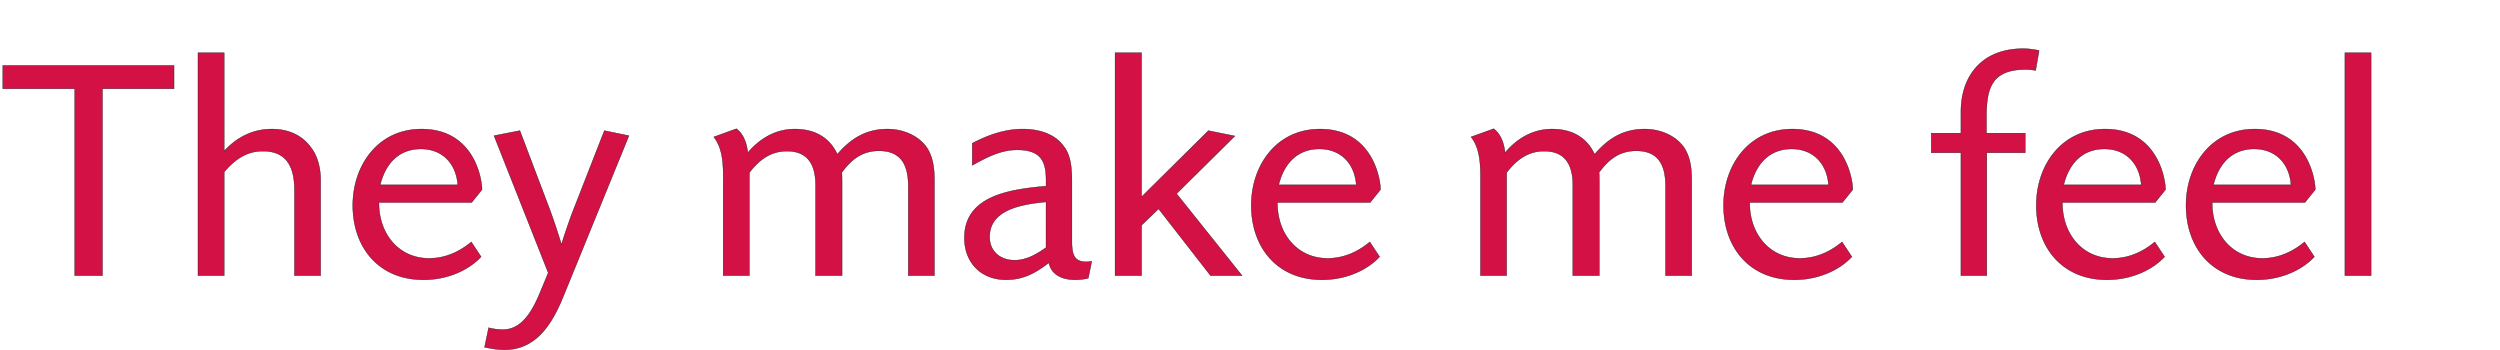 <svg width="278.317" height="39" viewBox="0 0 278.317 39" xmlns="http://www.w3.org/2000/svg"><g fill="#D31145" stroke="#000"><path d="M19.374 9.877V7.28H.316v2.597h8.002V30.69h3.089V9.877zM35.694 30.69v-10.6c0-1.438-.351-2.737-1.088-3.685-.948-1.298-2.422-2.035-4.352-2.035-2.106 0-3.896.912-5.3 2.457V5.877h-2.913V30.69h2.913V19.143c1.193-1.369 2.457-2.316 4.317-2.316 2.738 0 3.51 1.895 3.51 4.317v9.546zM52.47 26.935c-.807.666-2.422 1.825-4.703 1.825-3.44 0-5.615-2.808-5.58-6.213h10.318l1.158-1.439c-.035-1.509-1.052-6.738-6.738-6.738-4.844 0-7.651 4.036-7.651 8.493 0 4.668 2.878 8.283 7.861 8.283 3.089 0 5.335-1.369 6.423-2.562zm-1.509-6.353h-8.634c.562-2.316 2.036-4.001 4.528-4.001 2.421 0 3.93 1.65 4.106 4.001zM70.019 15.107l-2.738-.562-3.194 8.178c-.772 1.895-1.544 4.352-1.58 4.492-.07-.21-.736-2.456-1.543-4.527l-3.089-8.143-2.878.562 6.037 15.267-.702 1.685c-.772 1.895-1.93 4.633-4.317 4.633-.562 0-1.123-.07-1.615-.211l-.456 2.176c.702.14 1.44.28 2.211.28 3.545 0 5.3-2.877 6.528-5.86zM104.028 30.69V20.16c0-1.228-.106-2.526-.772-3.614-.948-1.474-2.773-2.176-4.458-2.176-2.386 0-4.071 1.053-5.58 2.808-.913-1.966-2.632-2.808-4.738-2.808-2.141 0-3.896 1.053-5.23 2.632-.105-.947-.42-2.035-1.263-2.667l-2.527.912c1.158 1.44 1.053 3.615 1.053 5.335V30.69h2.913V19.213c1.088-1.404 2.351-2.386 4.176-2.386 2.387 0 3.194 1.579 3.194 3.79V30.69h2.948V20.652c0-.596 0-1.263-.035-1.439 1.053-1.439 2.246-2.421 4.142-2.421 2.527 0 3.264 1.65 3.264 3.93v9.968zM121.155 30.97l.386-1.894s-.28.07-.632.07c-1.544 0-1.579-1.158-1.579-2.562V20.23c0-1.263-.07-2.878-.877-3.896-1.018-1.474-2.878-1.965-4.598-1.965-2 0-3.86.667-5.616 1.58v2.456c1.58-.877 3.16-1.72 4.984-1.72 2.632 0 3.23 1.229 3.23 3.37v.666c-3.826.351-9.091.983-9.091 5.756 0 2.738 1.825 4.668 4.633 4.668 1.93 0 3.264-.737 4.773-1.895.28 1.404 1.58 1.895 2.913 1.895.807 0 1.334-.14 1.474-.175zm-4.703-3.404c-1.053.737-2.176 1.404-3.51 1.404-1.579 0-2.772-.982-2.772-2.597 0-3.159 3.86-3.65 6.282-3.896zM138.283 30.69l-7.3-9.125 6.492-6.423-2.948-.597-7.44 7.37V5.877h-2.949V30.69h2.949v-5.616l1.895-1.825 5.79 7.441zM152.497 26.935c-.807.666-2.422 1.825-4.703 1.825-3.44 0-5.616-2.808-5.58-6.213h10.318l1.158-1.439c-.035-1.509-1.053-6.738-6.738-6.738-4.844 0-7.652 4.036-7.652 8.493 0 4.668 2.878 8.283 7.862 8.283 3.089 0 5.335-1.369 6.423-2.562zm-1.51-6.353h-8.633c.561-2.316 2.035-4.001 4.527-4.001 2.422 0 3.931 1.65 4.107 4.001zM188.331 30.69V20.16c0-1.228-.105-2.526-.772-3.614-.948-1.474-2.773-2.176-4.457-2.176-2.387 0-4.072 1.053-5.58 2.808-.913-1.966-2.633-2.808-4.739-2.808-2.141 0-3.896 1.053-5.23 2.632-.105-.947-.42-2.035-1.263-2.667l-2.527.912c1.158 1.44 1.053 3.615 1.053 5.335V30.69h2.913V19.213c1.088-1.404 2.351-2.386 4.177-2.386 2.386 0 3.193 1.579 3.193 3.79V30.69h2.949V20.652c0-.596 0-1.263-.036-1.439 1.053-1.439 2.247-2.421 4.142-2.421 2.527 0 3.264 1.65 3.264 3.93v9.968zM205.072 26.935c-.807.666-2.421 1.825-4.703 1.825-3.44 0-5.615-2.808-5.58-6.213h10.318l1.159-1.439c-.036-1.509-1.053-6.738-6.74-6.738-4.842 0-7.65 4.036-7.65 8.493 0 4.668 2.878 8.283 7.862 8.283 3.088 0 5.334-1.369 6.422-2.562zm-1.509-6.353h-8.634c.562-2.316 2.036-4.001 4.528-4.001 2.421 0 3.93 1.65 4.106 4.001zM227.008 5.63a7.792 7.792 0 00-1.79-.21c-4.563 0-6.914 3.018-6.914 7.02v2.386h-3.3v2.176h3.3V30.69h2.878V17.002h4.282v-2.176h-4.317v-1.825c0-3.088.526-5.264 4.352-5.264.596 0 1.123.105 1.123.105zM239.889 26.935c-.808.666-2.422 1.825-4.703 1.825-3.44 0-5.616-2.808-5.58-6.213h10.318l1.158-1.439c-.035-1.509-1.053-6.738-6.739-6.738-4.843 0-7.65 4.036-7.65 8.493 0 4.668 2.877 8.283 7.86 8.283 3.09 0 5.336-1.369 6.424-2.562zm-1.51-6.353h-8.633c.561-2.316 2.035-4.001 4.527-4.001 2.422 0 3.93 1.65 4.106 4.001zM256.56 26.935c-.808.666-2.422 1.825-4.703 1.825-3.44 0-5.616-2.808-5.58-6.213h10.318l1.158-1.439c-.035-1.509-1.053-6.738-6.739-6.738-4.843 0-7.65 4.036-7.65 8.493 0 4.668 2.877 8.283 7.861 8.283 3.089 0 5.335-1.369 6.423-2.562zm-1.51-6.353h-8.633c.561-2.316 2.035-4.001 4.527-4.001 2.422 0 3.931 1.65 4.107 4.001zM263.965 30.69V5.876h-2.913V30.69z" stroke-width=".035"/></g></svg>